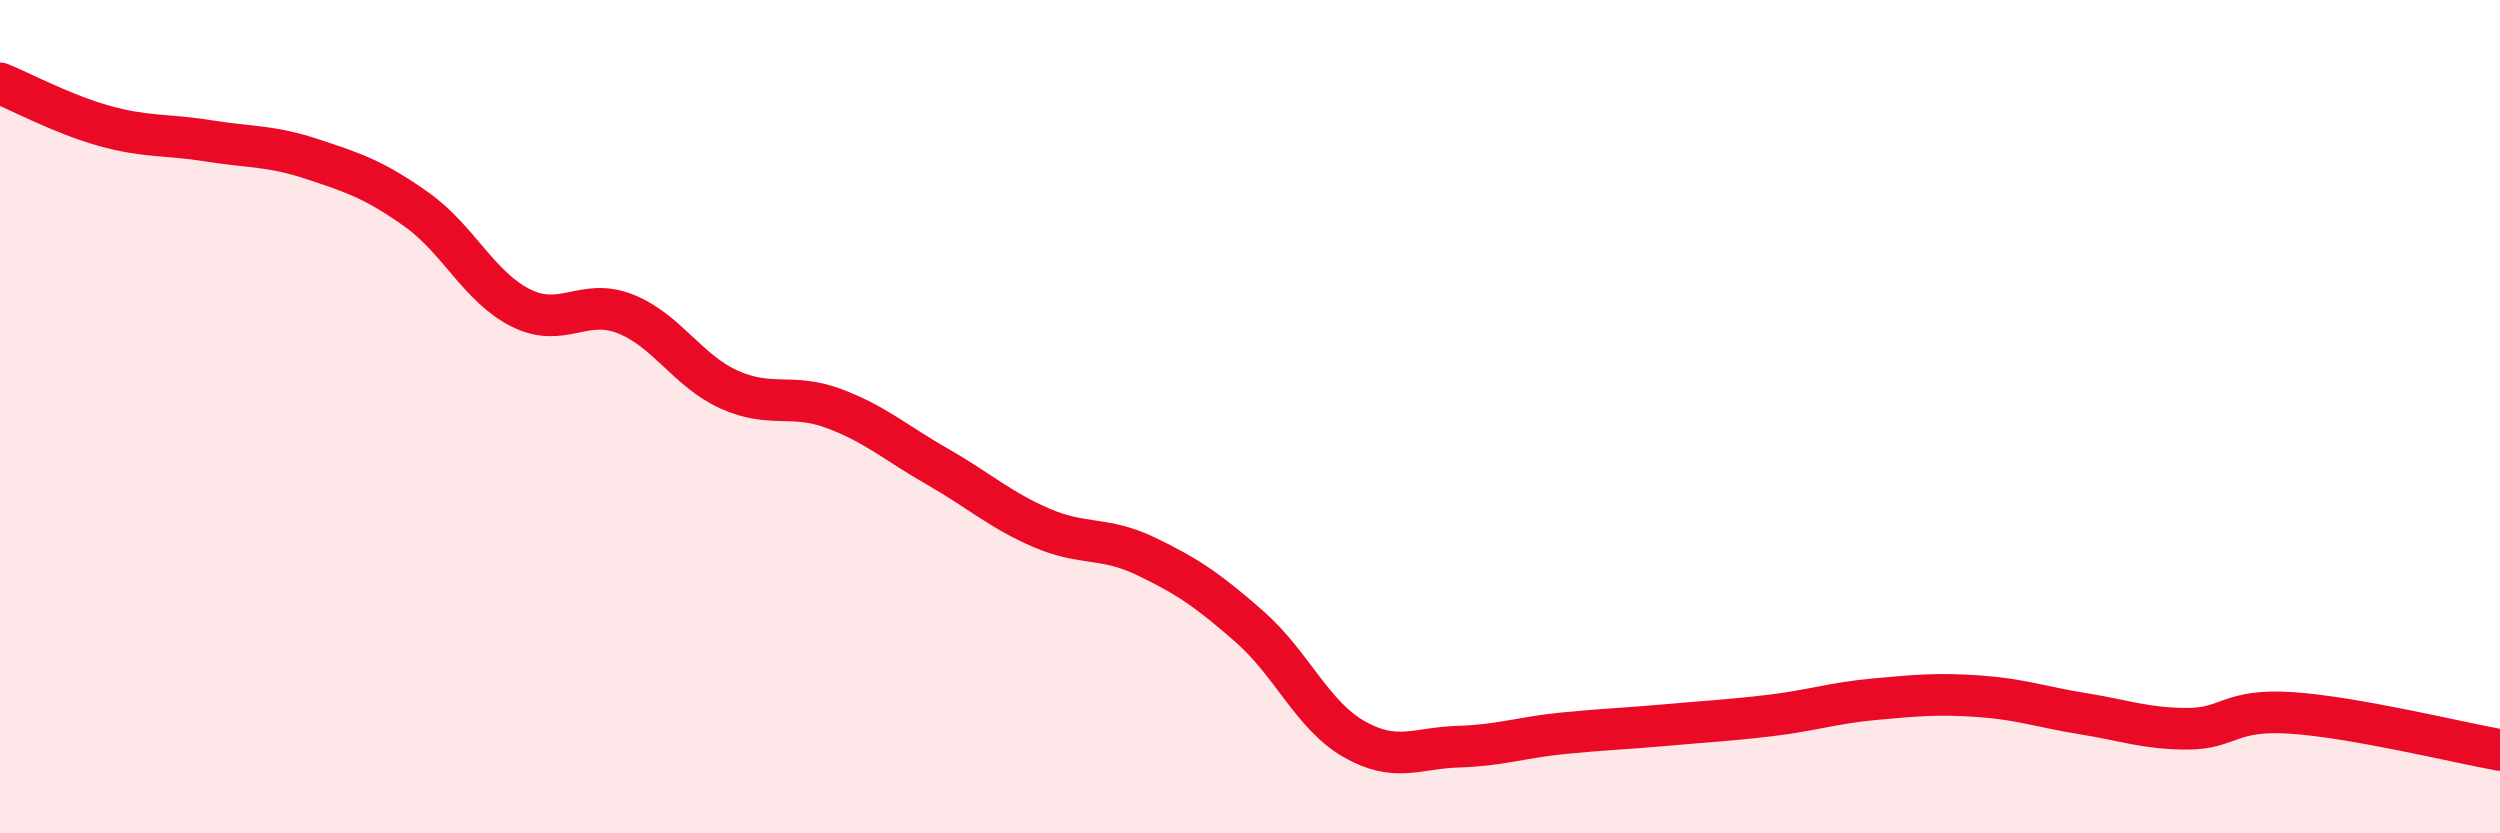 
    <svg width="60" height="20" viewBox="0 0 60 20" xmlns="http://www.w3.org/2000/svg">
      <path
        d="M 0,2 C 0.5,2.2 1.5,2.74 2.5,3.02 C 3.5,3.3 4,3.22 5,3.38 C 6,3.54 6.5,3.49 7.5,3.82 C 8.5,4.15 9,4.32 10,5.03 C 11,5.74 11.5,6.89 12.5,7.39 C 13.5,7.89 14,7.14 15,7.53 C 16,7.92 16.5,8.9 17.5,9.35 C 18.5,9.8 19,9.43 20,9.8 C 21,10.17 21.5,10.63 22.5,11.2 C 23.5,11.77 24,12.24 25,12.67 C 26,13.1 26.5,12.87 27.5,13.35 C 28.5,13.83 29,14.17 30,15.05 C 31,15.93 31.5,17.17 32.5,17.74 C 33.5,18.31 34,17.95 35,17.92 C 36,17.89 36.5,17.7 37.5,17.6 C 38.5,17.5 39,17.49 40,17.4 C 41,17.31 41.5,17.29 42.5,17.17 C 43.5,17.05 44,16.87 45,16.78 C 46,16.69 46.5,16.64 47.5,16.71 C 48.5,16.78 49,16.97 50,17.13 C 51,17.29 51.5,17.49 52.5,17.49 C 53.5,17.49 53.5,17.01 55,17.11 C 56.5,17.21 59,17.82 60,18L60 20L0 20Z"
        fill="#EB0A25"
        opacity="0.1"
        stroke-linecap="round"
        stroke-linejoin="round"
      />
      <path
        d="M 0,2 C 0.5,2.2 1.5,2.74 2.5,3.02 C 3.5,3.3 4,3.22 5,3.38 C 6,3.54 6.5,3.49 7.5,3.82 C 8.5,4.15 9,4.32 10,5.03 C 11,5.74 11.5,6.89 12.5,7.39 C 13.5,7.89 14,7.14 15,7.53 C 16,7.92 16.5,8.9 17.5,9.35 C 18.5,9.8 19,9.43 20,9.8 C 21,10.17 21.5,10.63 22.5,11.2 C 23.5,11.77 24,12.24 25,12.67 C 26,13.1 26.5,12.87 27.5,13.35 C 28.5,13.83 29,14.17 30,15.05 C 31,15.93 31.5,17.17 32.5,17.74 C 33.5,18.31 34,17.95 35,17.92 C 36,17.89 36.5,17.7 37.5,17.6 C 38.5,17.5 39,17.49 40,17.4 C 41,17.31 41.5,17.29 42.5,17.17 C 43.5,17.05 44,16.87 45,16.78 C 46,16.69 46.5,16.64 47.5,16.71 C 48.5,16.78 49,16.97 50,17.13 C 51,17.29 51.5,17.49 52.5,17.49 C 53.5,17.49 53.5,17.01 55,17.11 C 56.5,17.21 59,17.82 60,18"
        stroke="#EB0A25"
        stroke-width="1"
        fill="none"
        stroke-linecap="round"
        stroke-linejoin="round"
      />
    </svg>
  
